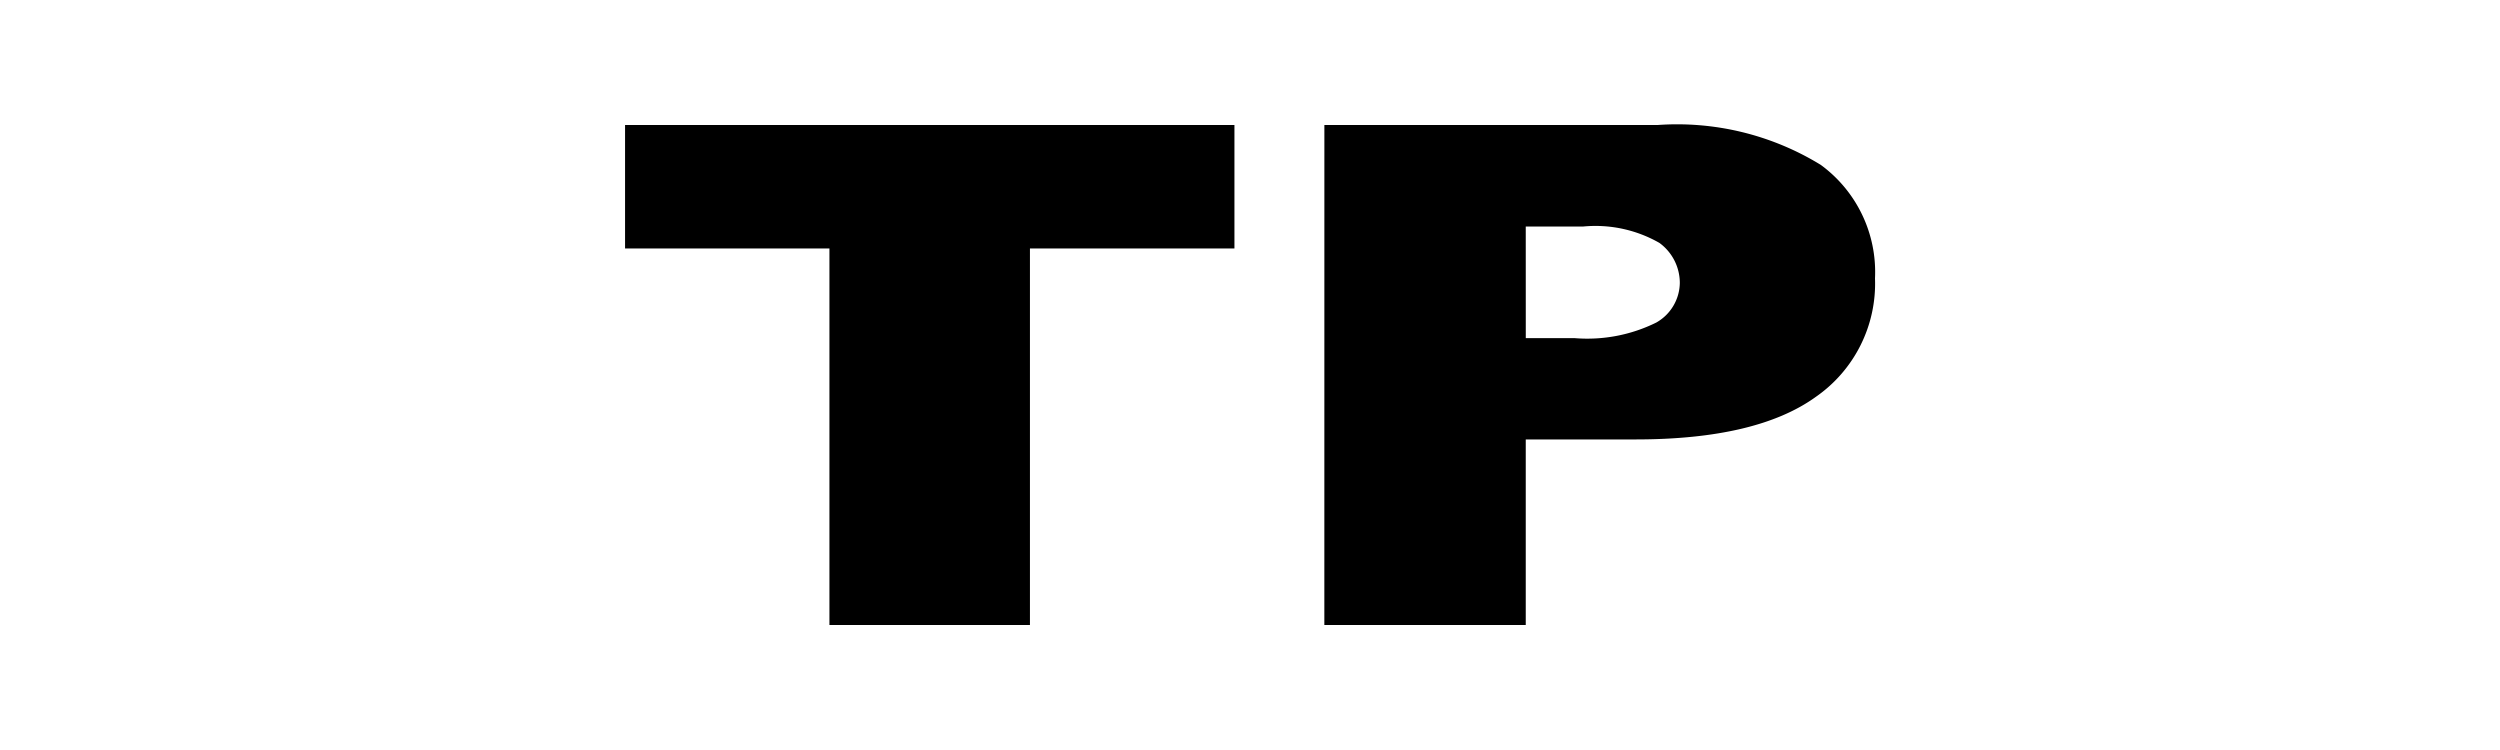 <svg xmlns="http://www.w3.org/2000/svg" xmlns:xlink="http://www.w3.org/1999/xlink" width="80" height="24" viewBox="0 0 80 24">
  <rect x="0" y="0" width="80" height="24" fill="#808080" stroke="none"/>
  <defs>
    <clipPath id="clip-TP">
      <rect width="80" height="24"/>
    </clipPath>
  </defs>
  <g id="TP" clip-path="url(#clip-TP)">
    <rect width="80" height="24" fill="#fff"/>
    <g id="Group_72" data-name="Group 72" transform="translate(324.702 -492.943)">
      <path id="Path_307" data-name="Path 307" d="M-304.7,496.943h19.5v3.951h-6.544v12.049h-6.416V500.894H-304.7Z" transform="translate(0 0)"/>
      <path id="Path_308" data-name="Path 308" d="M-295.444,496.943h10.665a8.787,8.787,0,0,1,5.219,1.276,4.248,4.248,0,0,1,1.736,3.634,4.41,4.41,0,0,1-1.893,3.789q-1.889,1.363-5.77,1.363H-289v5.938h-6.445Zm6.445,6.821h1.571a4.974,4.974,0,0,0,2.606-.5,1.48,1.48,0,0,0,.752-1.27,1.586,1.586,0,0,0-.653-1.278,4.118,4.118,0,0,0-2.451-.523H-289Z" transform="translate(13.122 0)"/>
    </g>
  </g>
</svg>
